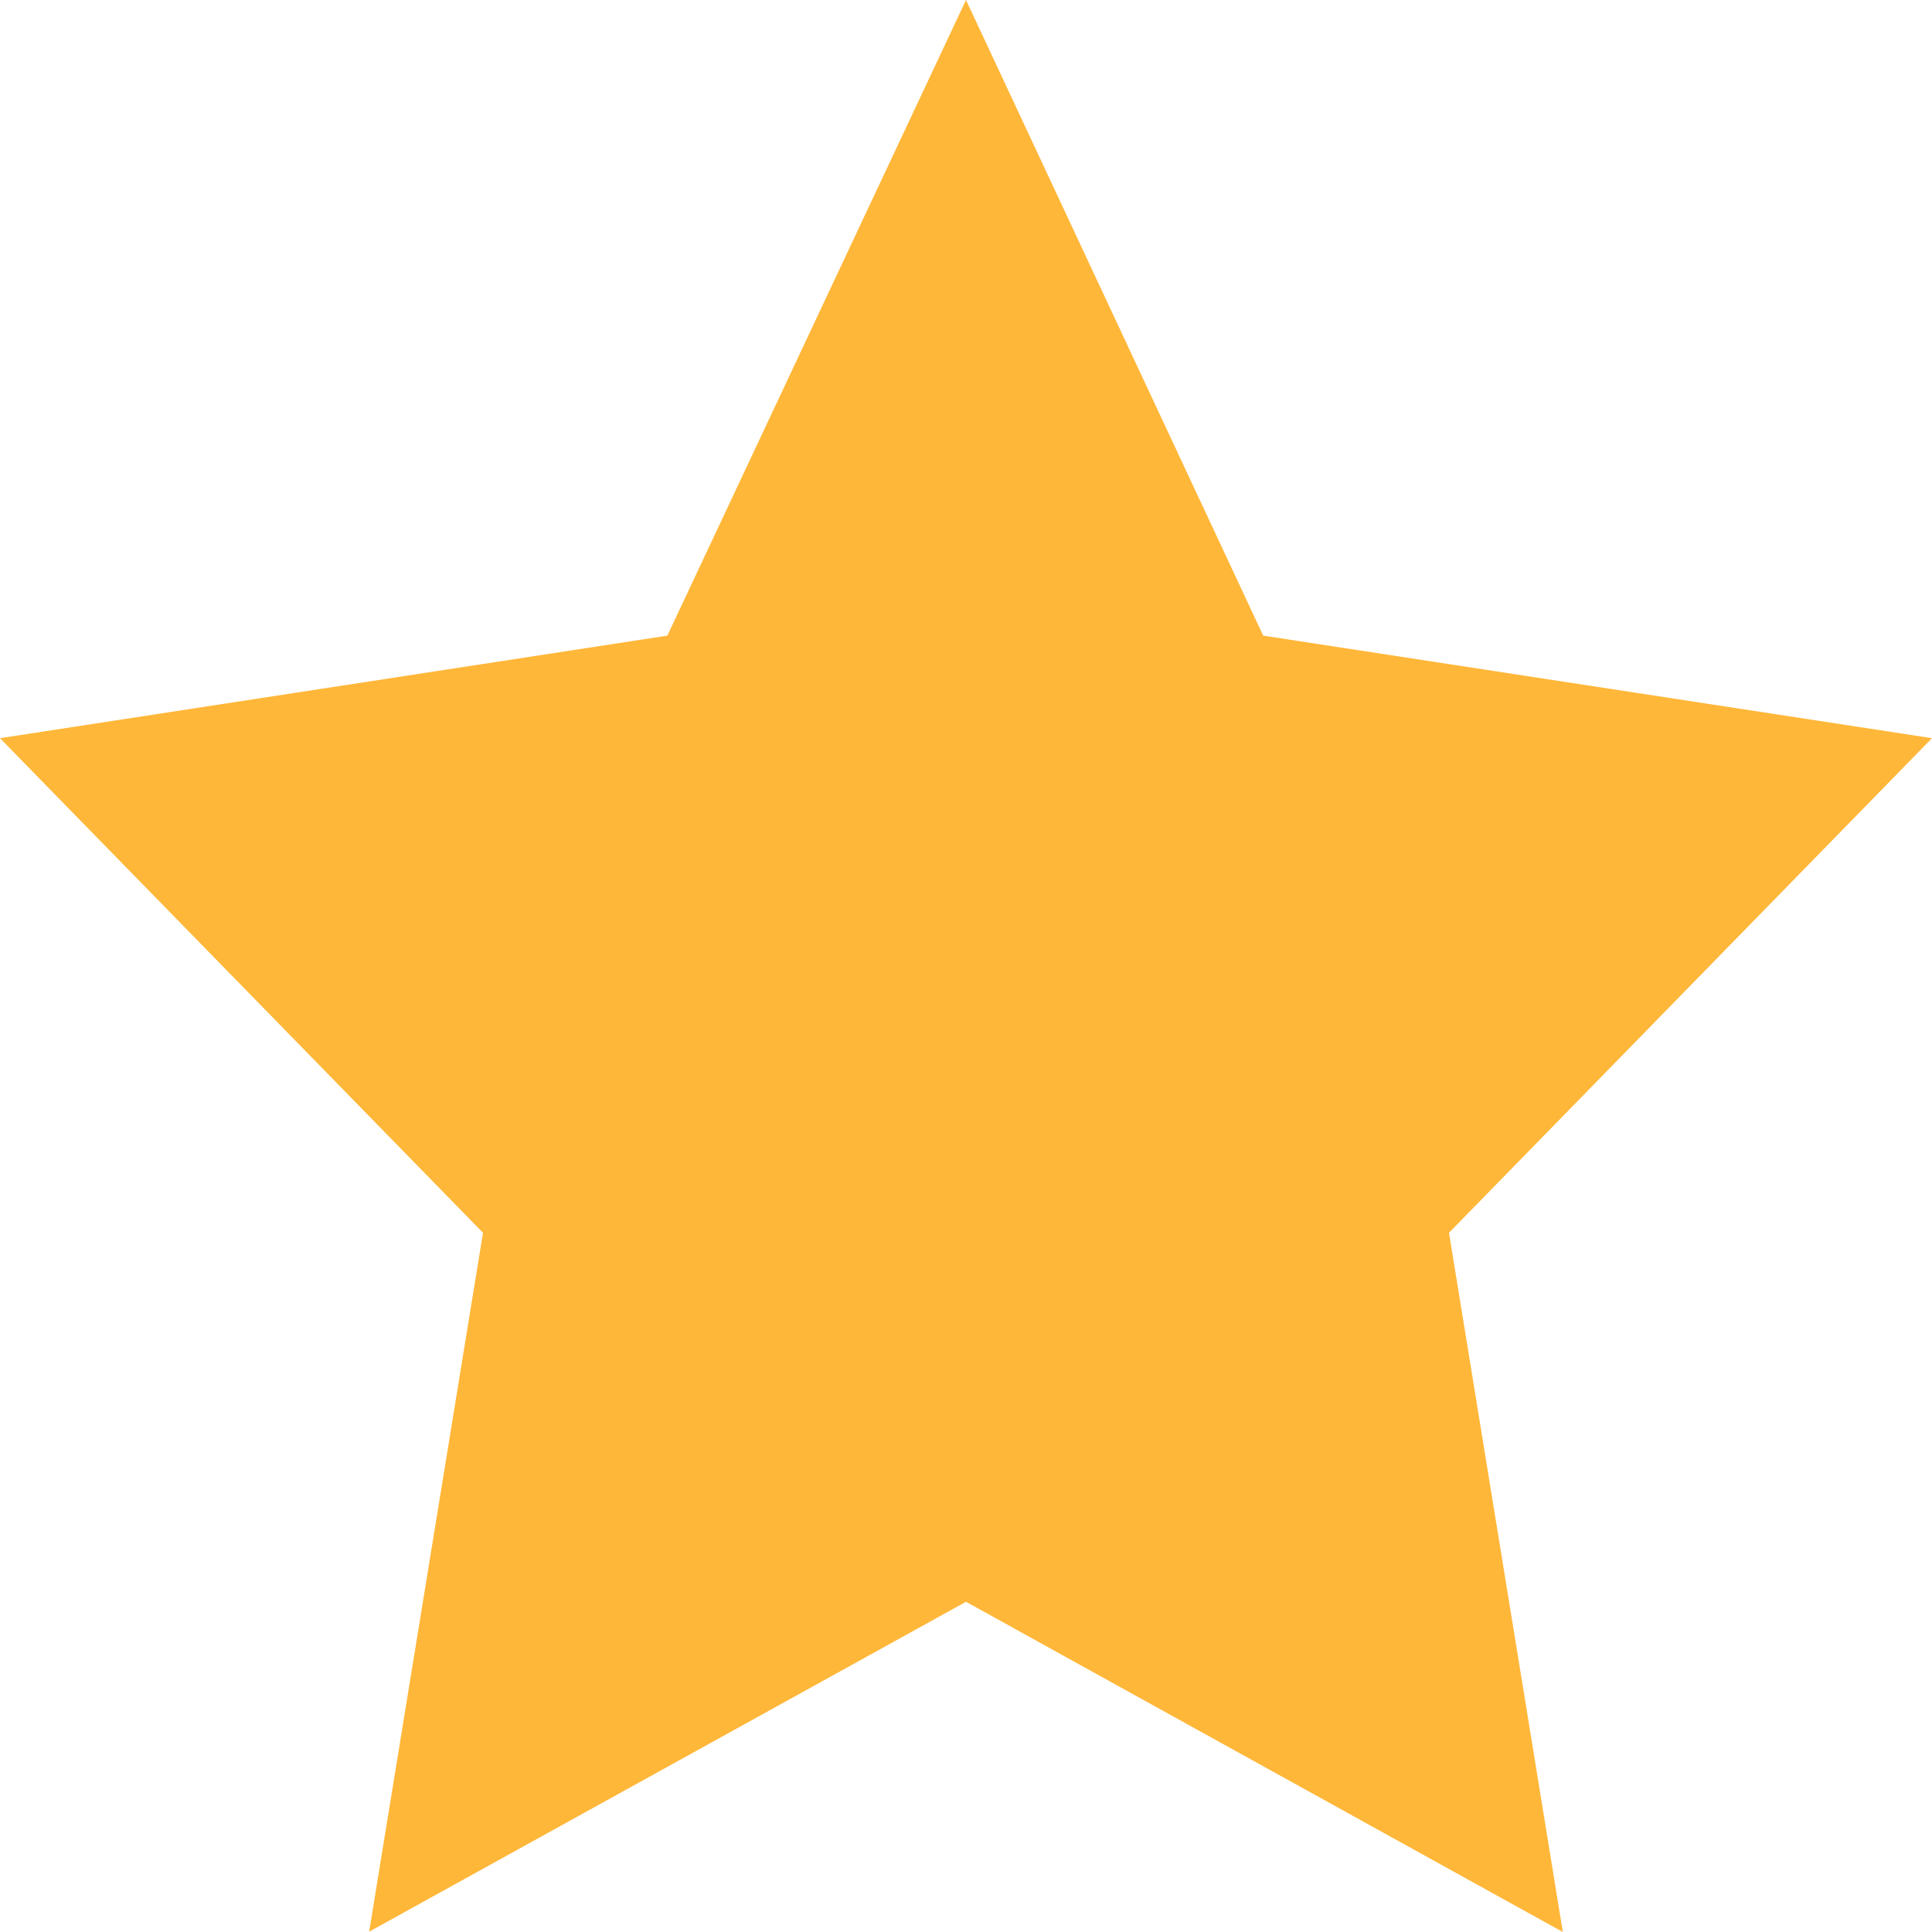 <svg width="12" height="12" viewBox="0 0 12 12" fill="none" xmlns="http://www.w3.org/2000/svg">
<path d="M6 0L4.145 3.948L0 4.585L3 7.657L2.293 11.998L6 9.949L9.707 12L9 7.657L12 4.585L7.846 3.948L6 0Z" fill="#FFB739"/>
</svg>
